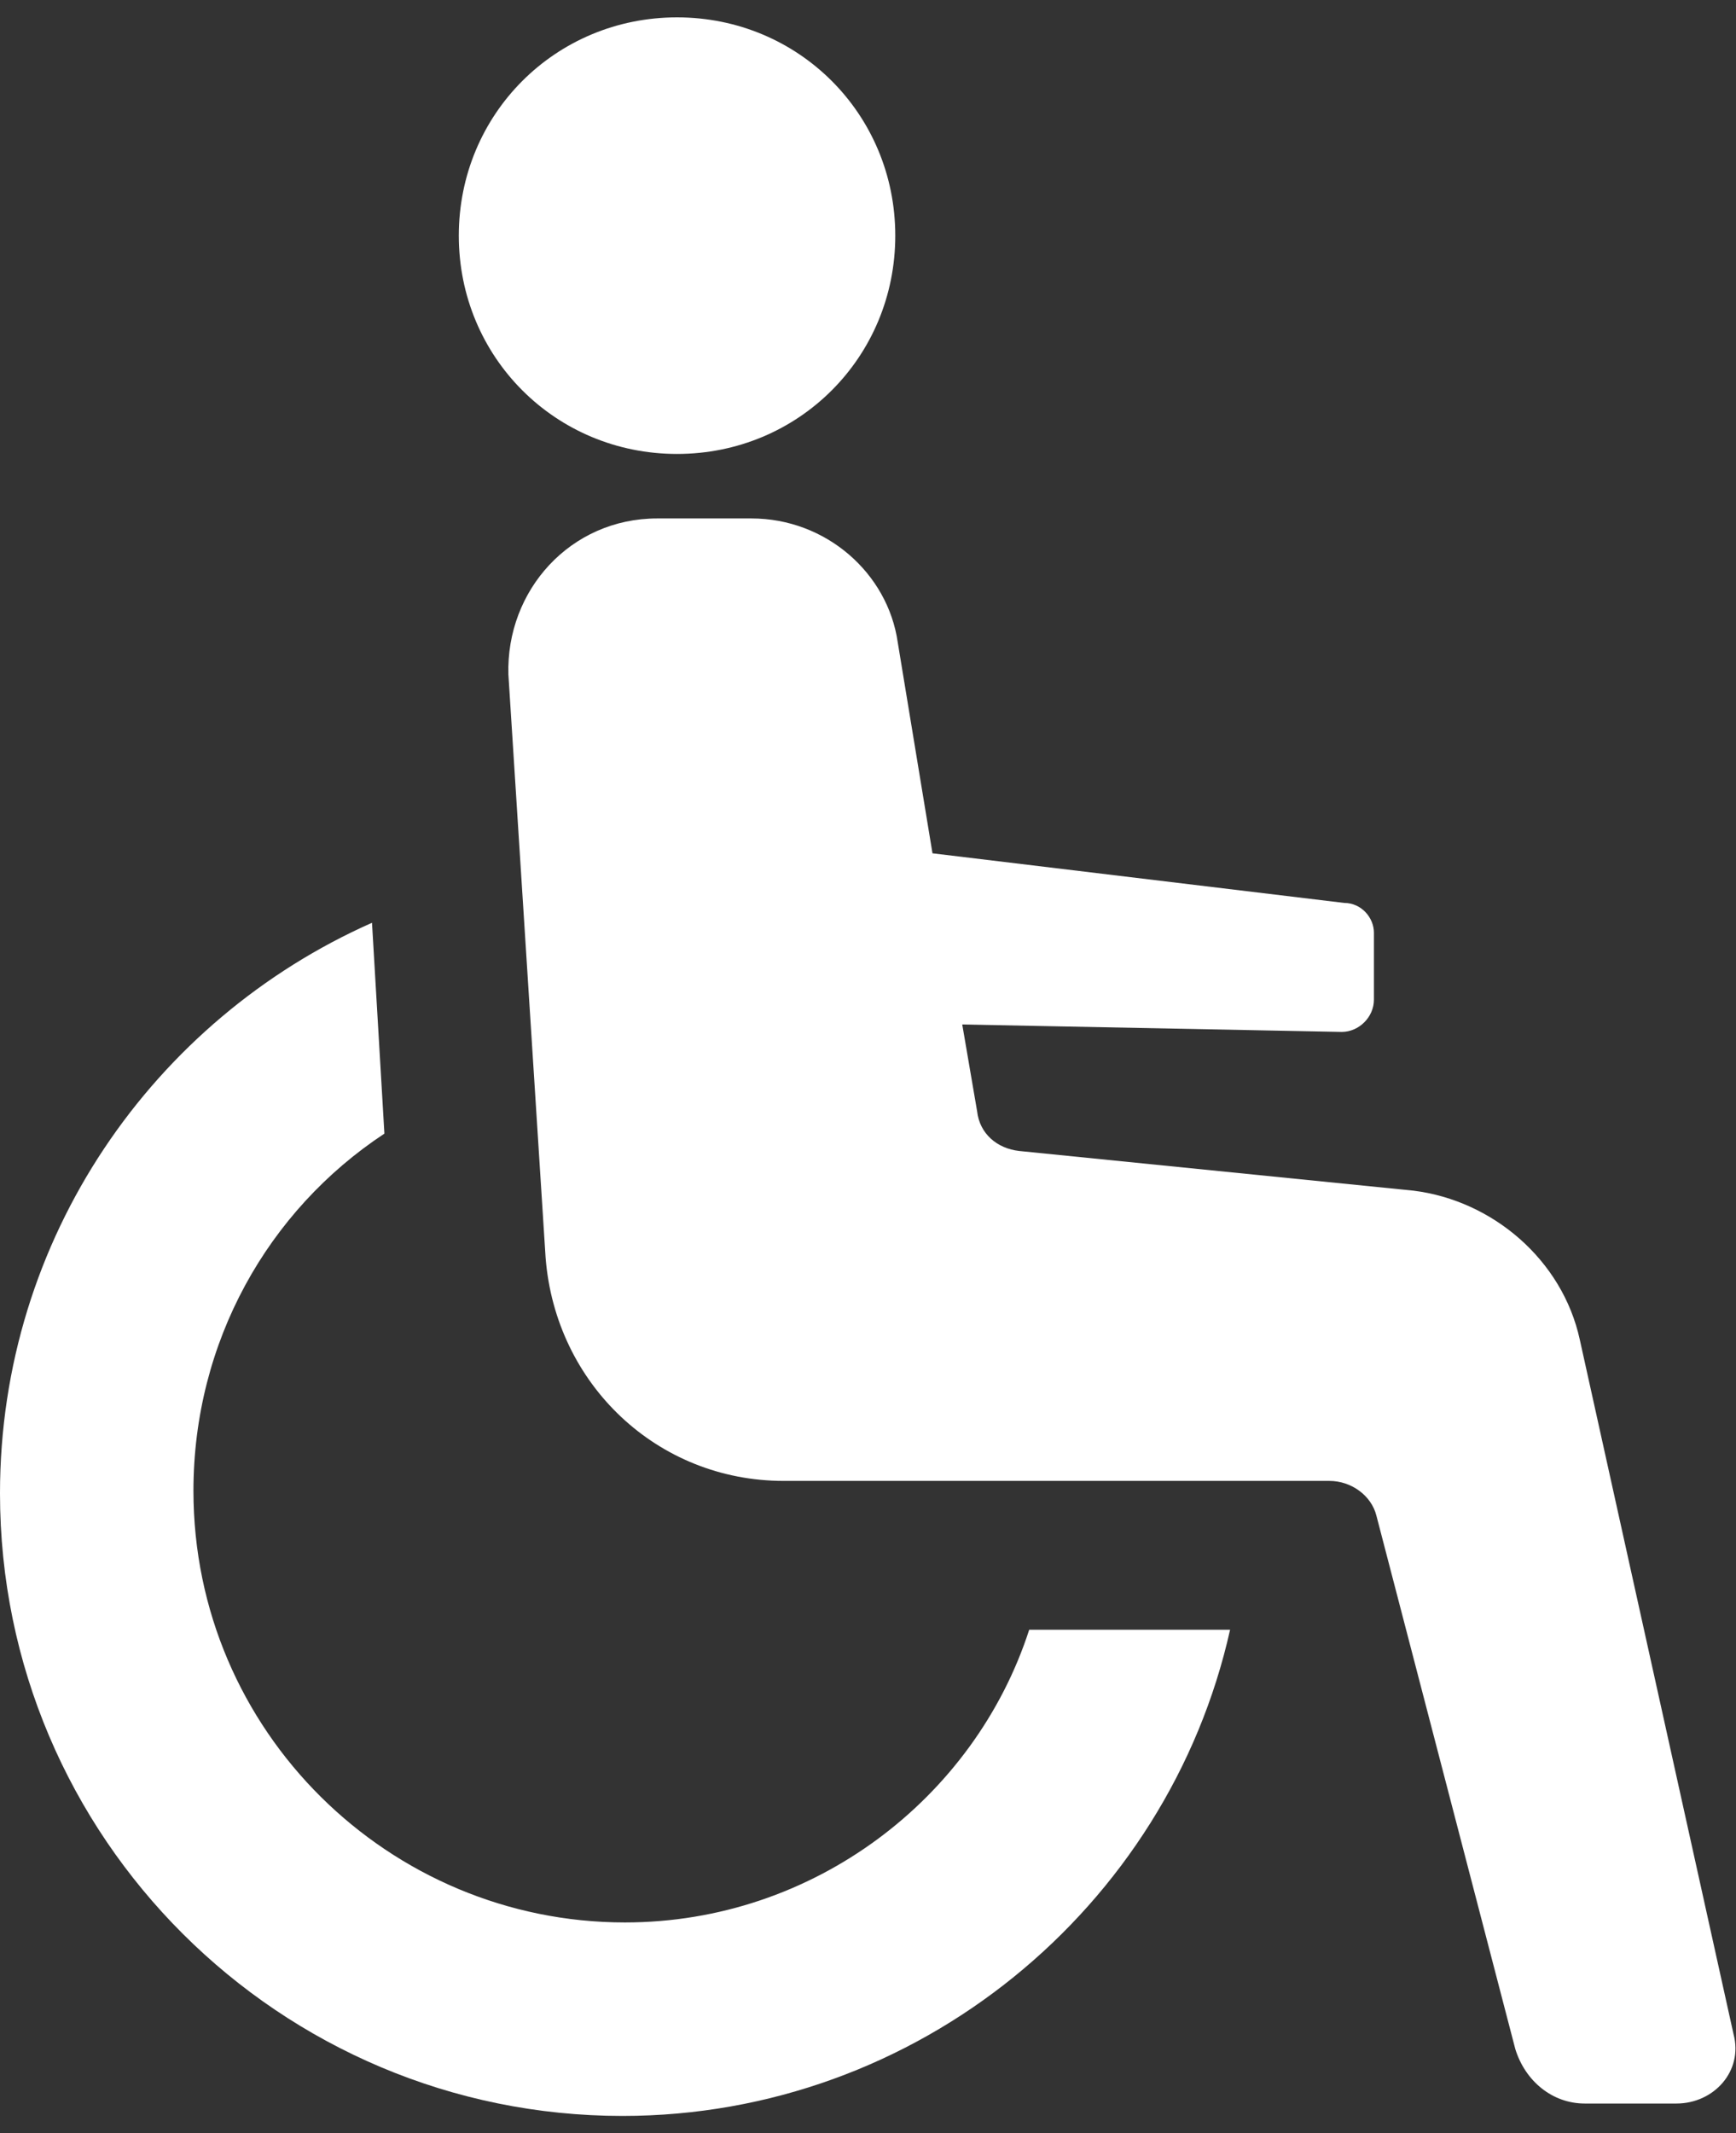 <?xml version="1.0" encoding="utf-8"?>
<!-- Generator: Adobe Illustrator 24.2.1, SVG Export Plug-In . SVG Version: 6.00 Build 0)  -->
<svg version="1.1" id="Layer_1" xmlns="http://www.w3.org/2000/svg" xmlns:xlink="http://www.w3.org/1999/xlink" x="0px" y="0px"
	 viewBox="0 0 70 86" style="enable-background:new 0 0 70 86;" xml:space="preserve">
<rect x="0" y="0" width="70" height="86" fill="#333333" stroke="none"/>
<path fill="#ffffff" d="M25.2,77.5c-9.5,0-17.4-7.7-17.4-17.4c0-6,3-11.3,7.7-14.4l-0.5-8.5c-8.8,3.9-15,12.7-15,23c0,13.9,11.3,25.1,25.1,25.1
	c11.9,0,22-8.4,24.5-19.6h-8.1C39.3,72.5,32.8,77.5,25.2,77.5L25.2,77.5z"/>
<path fill="#ffffff" d="M69.9,82l-6.2-28c-0.7-3.2-3.5-5.6-6.7-6l-15.9-1.6c-0.9-0.1-1.6-0.7-1.7-1.6l-0.6-3.5l15.3,0.3c0.7,0,1.3-0.6,1.3-1.3v-2.7
	c0-0.6-0.5-1.2-1.2-1.2l-16.6-2l-1.4-8.5c-0.4-2.8-2.9-5-5.9-5h-3.8c-3.5,0-6.1,2.9-6,6.3L22,50.7c0.4,5.1,4.5,9,9.6,9h22
	c0.9,0,1.7,0.6,1.9,1.4l5.6,21.5c0.4,1.3,1.5,2.2,2.8,2.2h3.7C69.1,84.8,70.3,83.5,69.9,82L69.9,82z"/>
<path fill="#ffffff" d="M36.1,9.5c0,4.9-3.9,8.8-8.8,8.8s-8.8-3.9-8.8-8.8c0-4.9,3.9-8.8,8.8-8.8S36.1,4.6,36.1,9.5"/>
</svg>
